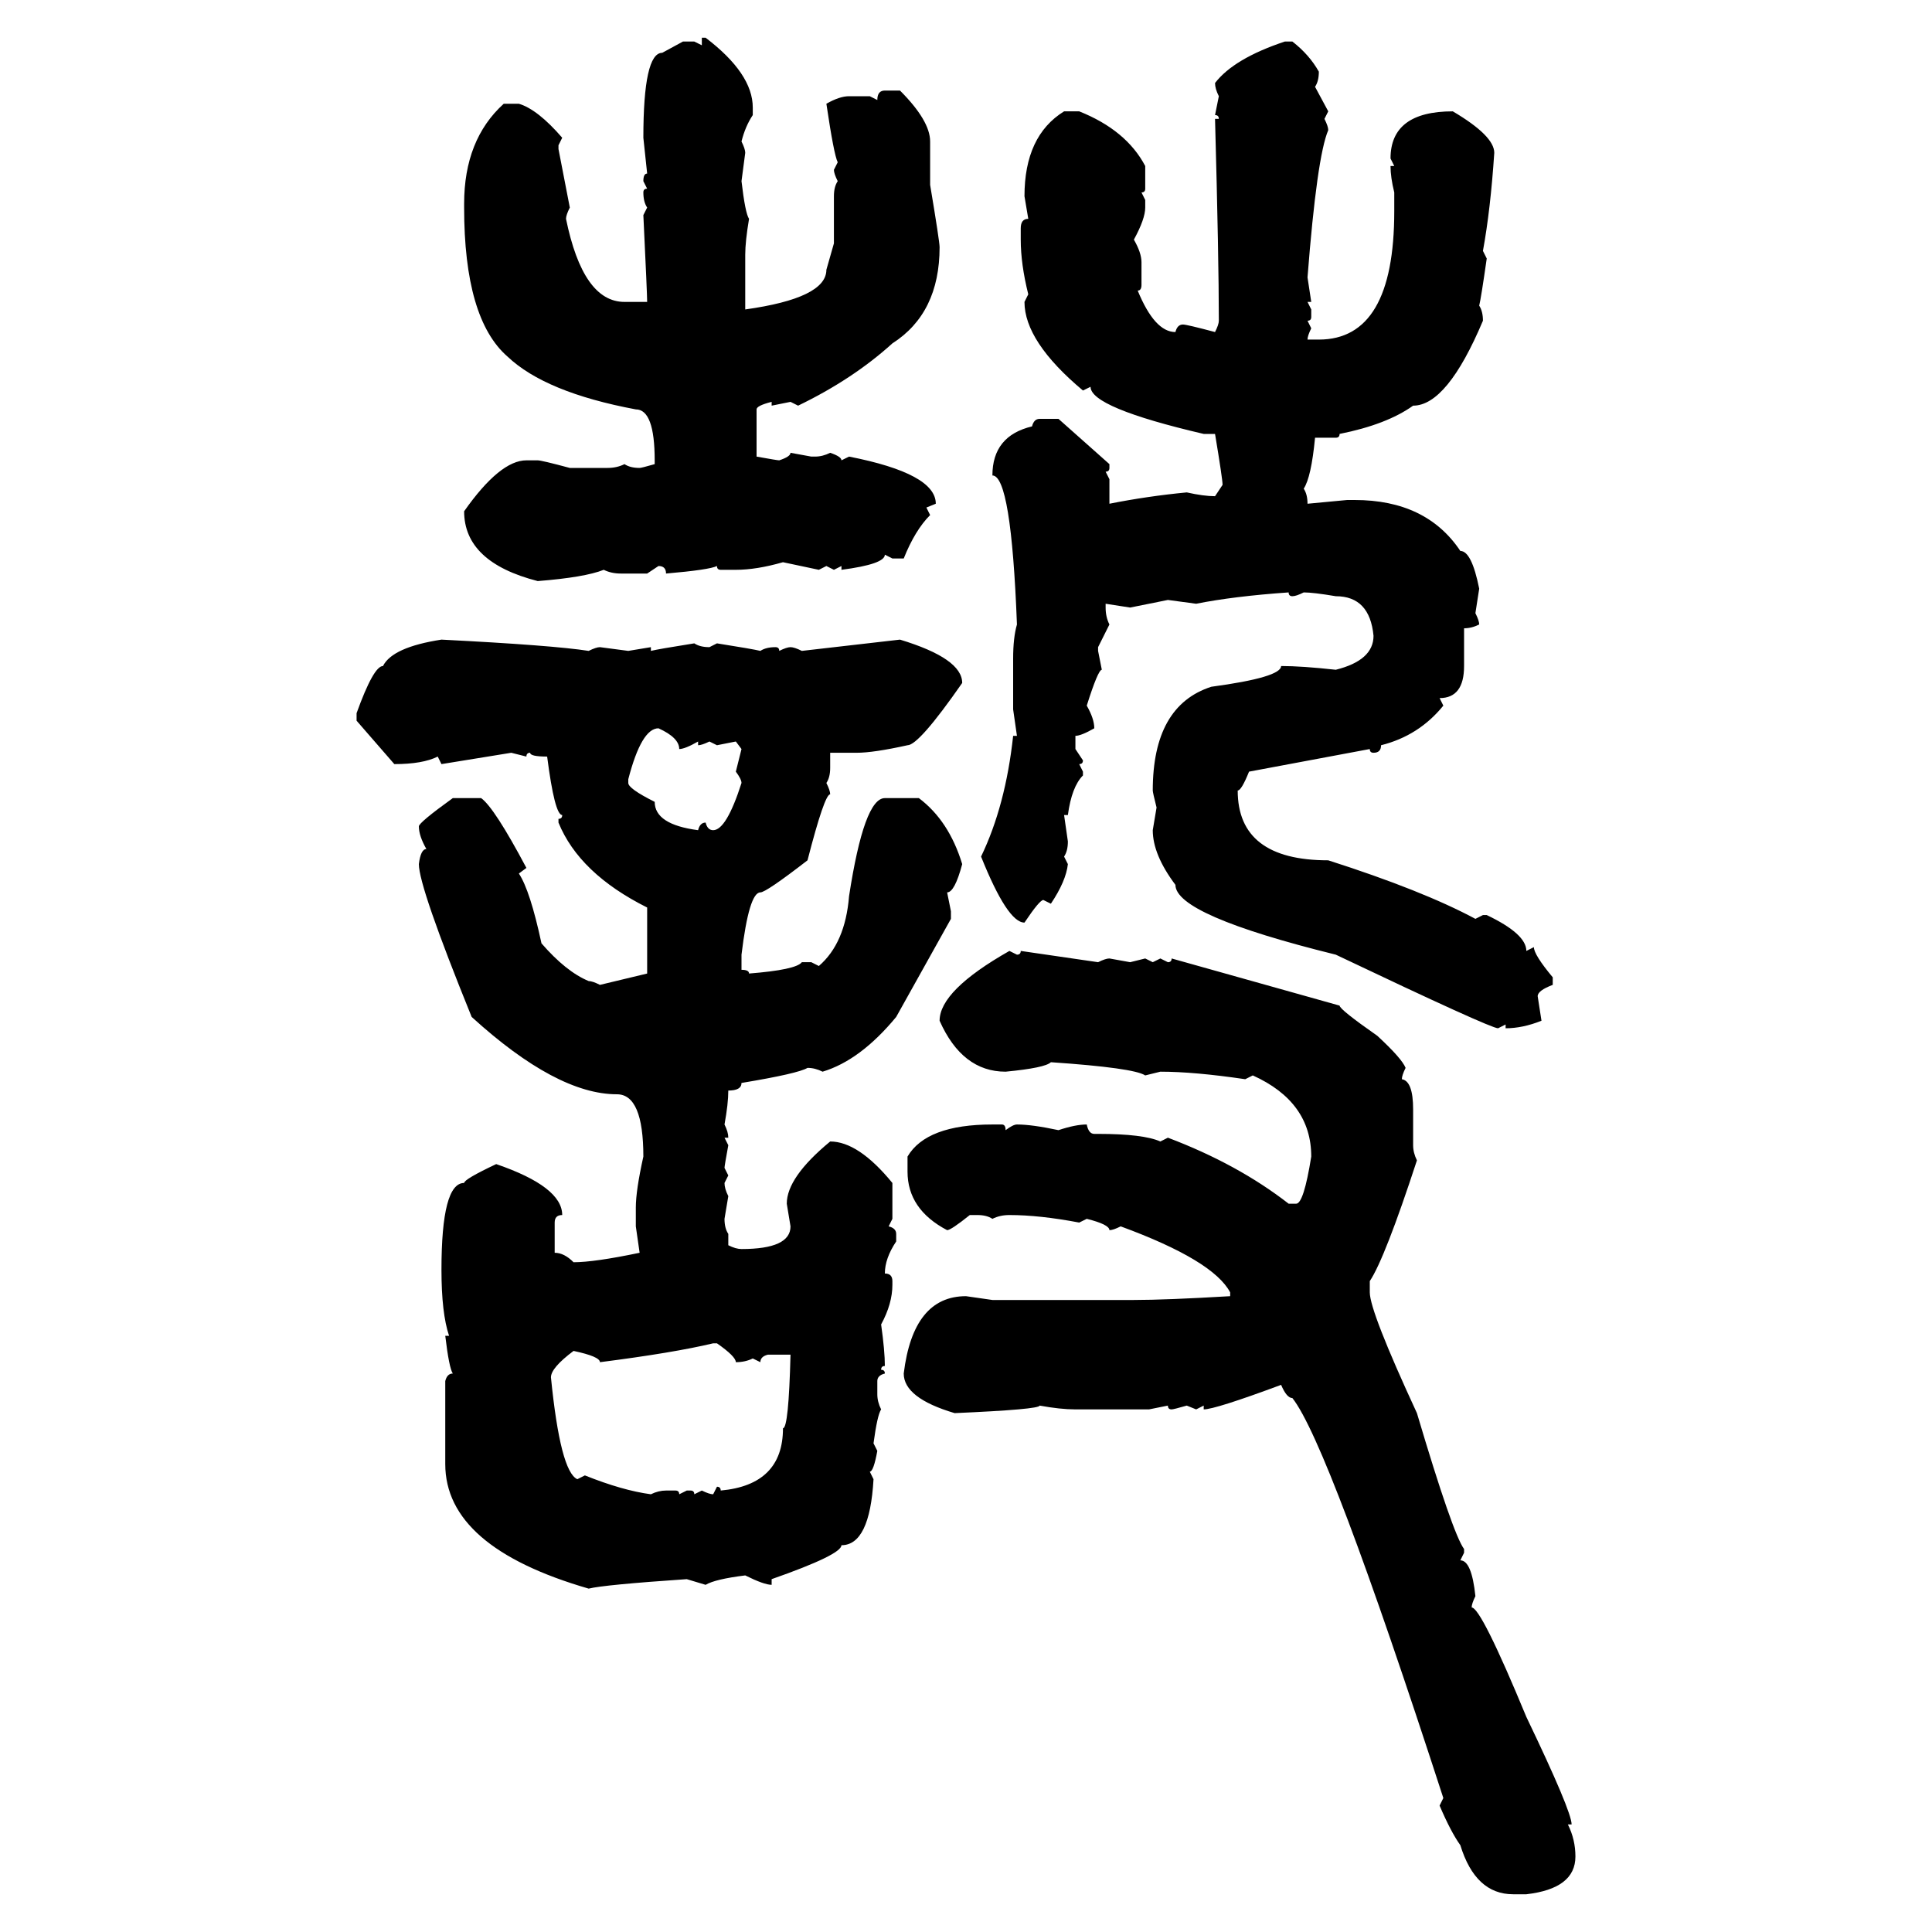 <svg xmlns="http://www.w3.org/2000/svg" xmlns:xlink="http://www.w3.org/1999/xlink" width="300" height="300"><path d="M108.98 7.03L108.98 5.86L109.57 5.86Q116.89 11.43 116.89 16.70L116.89 16.70L116.89 17.87Q115.72 19.63 115.14 21.97L115.14 21.97Q115.72 23.14 115.72 23.73L115.72 23.73L115.14 28.13Q115.72 33.11 116.31 33.98L116.31 33.98Q115.72 37.50 115.72 39.55L115.72 39.55L115.72 48.05Q128.32 46.29 128.32 41.89L128.32 41.89L129.49 37.79L129.49 30.47Q129.49 29.00 130.08 28.13L130.08 28.13Q129.49 26.95 129.49 26.37L129.49 26.37L130.08 25.20Q129.49 24.02 128.32 16.11L128.32 16.11Q130.37 14.94 131.84 14.94L131.84 14.94L135.06 14.94L136.23 15.53Q136.23 14.06 137.40 14.06L137.40 14.06L139.75 14.06Q144.43 18.75 144.43 21.97L144.43 21.97L144.43 28.71Q145.90 37.50 145.90 38.38L145.90 38.38Q145.90 48.63 138.57 53.32L138.57 53.32Q132.42 58.89 123.93 62.99L123.93 62.99L122.75 62.40L119.82 62.99L119.82 62.40Q117.48 62.99 117.48 63.57L117.48 63.57L117.48 70.90Q120.70 71.48 121.00 71.48L121.00 71.48Q122.75 70.90 122.75 70.31L122.75 70.31L125.98 70.90L126.56 70.90Q127.73 70.90 128.91 70.31L128.91 70.31Q130.66 70.90 130.66 71.48L130.66 71.48L131.84 70.90Q145.31 73.54 145.31 78.22L145.31 78.22L143.85 78.81L144.43 79.98Q142.09 82.32 140.33 86.72L140.33 86.72L138.57 86.72L137.40 86.13Q137.40 87.60 130.66 88.48L130.66 88.48L130.66 87.89L129.49 88.48L128.32 87.89L127.15 88.48L121.58 87.30Q117.48 88.48 114.26 88.48L114.26 88.48L111.91 88.48Q111.33 88.48 111.33 87.89L111.33 87.89Q110.16 88.48 103.42 89.06L103.42 89.06Q103.42 87.89 102.25 87.89L102.25 87.89L100.49 89.06L96.39 89.06Q94.92 89.06 93.75 88.48L93.75 88.48Q90.82 89.65 83.50 90.23L83.50 90.23Q72.07 87.30 72.07 79.39L72.07 79.39Q77.64 71.48 81.74 71.48L81.74 71.48L83.50 71.48Q84.08 71.48 88.48 72.66L88.48 72.66L94.34 72.66Q95.80 72.66 96.97 72.07L96.97 72.07Q97.85 72.66 99.32 72.66L99.32 72.66Q99.61 72.66 101.66 72.07L101.66 72.07L101.66 71.48Q101.66 63.57 98.73 63.57L98.73 63.57Q84.67 60.94 78.81 55.37L78.81 55.37Q72.07 49.51 72.07 32.23L72.07 32.23L72.07 31.64Q72.07 21.68 78.22 16.11L78.22 16.11L80.57 16.11Q83.50 16.99 87.30 21.39L87.30 21.39L86.72 22.56L86.72 23.14L88.48 32.23Q87.89 33.40 87.89 33.98L87.89 33.98Q90.53 46.88 96.97 46.88L96.97 46.88L100.49 46.88Q100.49 45.70 99.90 33.40L99.90 33.40L100.49 32.23Q99.90 31.35 99.90 29.88L99.90 29.88Q99.90 29.30 100.49 29.30L100.49 29.30L99.90 28.13Q99.90 26.95 100.49 26.95L100.49 26.95L99.90 21.39Q99.90 8.20 102.83 8.20L102.83 8.20L106.05 6.45L107.81 6.45L108.98 7.03ZM199.51 6.45L199.51 6.45L200.68 6.45Q203.32 8.50 204.79 11.13L204.79 11.13Q204.79 12.60 204.20 13.48L204.20 13.48L206.25 17.29L205.66 18.46Q206.25 19.63 206.25 20.21L206.25 20.21Q204.49 24.32 203.03 43.07L203.03 43.07L203.61 46.88L203.03 46.88L203.61 48.05L203.61 49.22Q203.61 49.80 203.03 49.80L203.03 49.80L203.61 50.98Q203.03 52.15 203.03 52.73L203.03 52.73L204.79 52.73Q216.50 52.73 216.50 32.81L216.50 32.81L216.50 29.88Q215.92 27.54 215.92 25.78L215.92 25.78L216.50 25.78L215.92 24.61Q215.92 17.29 225.59 17.29L225.59 17.29Q232.03 21.09 232.03 23.73L232.03 23.73Q231.45 32.52 230.27 38.96L230.27 38.96L230.86 40.14Q229.98 46.29 229.69 47.46L229.69 47.46Q230.27 48.34 230.27 49.80L230.27 49.80Q224.71 62.99 219.43 62.99L219.43 62.99Q215.33 65.92 208.01 67.38L208.01 67.38Q208.01 67.97 207.42 67.97L207.42 67.97L204.20 67.97Q203.61 74.12 202.44 75.88L202.44 75.88Q203.03 76.76 203.03 78.22L203.03 78.22L209.18 77.64L210.35 77.64Q221.48 77.64 226.76 85.55L226.76 85.55Q228.52 85.55 229.69 91.41L229.69 91.41L229.10 95.21Q229.69 96.39 229.69 96.97L229.69 96.97Q228.52 97.56 227.34 97.56L227.34 97.56L227.34 103.42Q227.34 108.40 223.54 108.40L223.54 108.40L224.12 109.57Q220.31 114.26 214.45 115.72L214.45 115.72Q214.45 116.89 213.28 116.89L213.28 116.89Q212.70 116.89 212.70 116.31L212.70 116.31L193.95 119.82Q192.77 122.75 192.19 122.75L192.19 122.75Q192.19 133.59 206.25 133.59L206.25 133.59Q220.90 138.28 229.10 142.68L229.10 142.68L230.27 142.09L230.86 142.09Q237.01 145.02 237.01 147.66L237.01 147.66L238.18 147.07Q238.18 148.24 241.11 151.76L241.11 151.76L241.11 152.93Q238.77 153.81 238.77 154.69L238.77 154.69L239.36 158.50Q236.43 159.67 233.79 159.67L233.79 159.67L233.79 159.08L232.62 159.67Q231.45 159.67 207.42 148.24L207.42 148.24Q182.52 142.09 182.52 137.40L182.52 137.40Q179.00 132.71 179.00 128.91L179.00 128.91L179.59 125.39Q179.00 123.05 179.00 122.75L179.00 122.75Q179.00 109.57 188.09 106.64L188.09 106.64Q198.93 105.18 198.93 103.42L198.93 103.42Q202.15 103.42 207.42 104.00L207.42 104.00Q213.28 102.54 213.28 98.73L213.28 98.73Q212.70 92.58 207.42 92.58L207.42 92.58Q203.91 91.99 202.44 91.99L202.44 91.99Q201.27 92.58 200.68 92.58L200.68 92.58Q200.10 92.58 200.10 91.99L200.10 91.99Q191.60 92.58 185.74 93.75L185.74 93.75L181.35 93.16L175.49 94.34L171.68 93.75L171.68 94.34Q171.68 95.80 172.27 96.97L172.27 96.97L170.51 100.49L170.51 101.07L171.09 104.00Q170.51 104.00 168.75 109.57L168.75 109.57Q169.92 111.62 169.92 113.09L169.92 113.09Q167.87 114.26 166.99 114.26L166.99 114.26L166.99 116.31L168.16 118.07Q168.16 118.65 167.58 118.65L167.58 118.65L168.16 119.82L168.16 120.41Q166.41 122.17 165.82 126.56L165.82 126.56L165.23 126.56L165.82 130.66Q165.82 132.13 165.23 133.01L165.23 133.01L165.82 134.18Q165.53 136.82 163.18 140.33L163.18 140.33L162.01 139.75Q161.43 139.75 159.08 143.26L159.08 143.26Q156.45 143.26 152.34 133.01L152.34 133.01Q156.15 125.10 157.32 114.26L157.32 114.26L157.91 114.26L157.32 110.16L157.32 102.25Q157.32 99.02 157.91 96.97L157.91 96.97Q157.03 73.83 154.10 73.83L154.10 73.83Q154.10 67.68 160.25 66.21L160.25 66.21Q160.55 65.04 161.43 65.04L161.43 65.04L164.36 65.04L172.27 72.07L172.27 72.66Q172.27 73.24 171.68 73.24L171.68 73.24L172.27 74.41L172.27 78.22Q178.13 77.05 184.28 76.46L184.28 76.46Q186.91 77.05 188.67 77.05L188.67 77.05L189.84 75.29Q189.84 74.41 188.67 67.38L188.67 67.38L186.91 67.38Q169.34 63.28 169.34 60.06L169.34 60.06L168.16 60.64Q159.08 53.03 159.08 46.88L159.08 46.88L159.67 45.70Q158.50 41.02 158.50 37.21L158.50 37.21L158.50 35.45Q158.50 33.98 159.67 33.98L159.67 33.98L159.08 30.47Q159.08 21.09 165.23 17.29L165.23 17.29L167.58 17.29Q174.90 20.21 177.83 25.78L177.83 25.78L177.83 29.30Q177.83 29.88 177.25 29.88L177.25 29.88L177.83 31.05L177.83 32.23Q177.83 33.98 176.07 37.21L176.07 37.21Q177.25 39.26 177.25 40.72L177.25 40.72L177.25 44.24Q177.25 45.12 176.66 45.12L176.66 45.12Q179.30 51.56 182.52 51.56L182.52 51.56Q182.81 50.39 183.69 50.39L183.69 50.39Q184.28 50.39 188.67 51.56L188.67 51.56Q189.26 50.39 189.26 49.80L189.26 49.80Q189.26 40.14 188.67 18.46L188.67 18.46L189.26 18.46Q189.26 17.87 188.67 17.87L188.67 17.87L189.26 14.94Q188.67 13.77 188.67 12.89L188.67 12.89Q191.60 9.08 199.51 6.45ZM68.55 99.32L68.55 99.32Q85.84 100.20 91.41 101.07L91.41 101.07Q92.58 100.49 93.16 100.49L93.16 100.49L97.56 101.07L101.07 100.49L101.07 101.07Q102.25 100.78 107.81 99.90L107.81 99.90Q108.69 100.49 110.16 100.49L110.16 100.49L111.33 99.90Q116.89 100.78 118.07 101.07L118.07 101.07Q118.95 100.49 120.41 100.49L120.41 100.49Q121.00 100.49 121.00 101.07L121.00 101.07Q122.17 100.49 122.75 100.49L122.75 100.49Q123.34 100.49 124.51 101.07L124.51 101.07L139.75 99.32Q149.41 102.25 149.41 106.05L149.41 106.05Q142.68 115.72 140.92 115.72L140.92 115.72Q135.64 116.89 133.01 116.89L133.01 116.89L128.91 116.89L128.91 119.24Q128.91 120.70 128.32 121.58L128.32 121.58Q128.91 122.75 128.91 123.34L128.91 123.34Q128.03 123.34 125.39 133.59L125.39 133.59Q118.95 138.57 118.07 138.57L118.07 138.57Q116.31 138.57 115.14 148.24L115.14 148.24L115.14 150.59Q116.31 150.59 116.31 151.17L116.31 151.17Q123.63 150.59 124.51 149.41L124.51 149.41L125.98 149.41L127.15 150Q131.25 146.48 131.84 139.16L131.84 139.16Q134.18 123.93 137.40 123.93L137.40 123.93L142.68 123.93Q147.36 127.44 149.41 134.18L149.41 134.18Q148.24 138.57 147.07 138.57L147.07 138.57L147.66 141.50L147.66 142.68L139.16 157.91Q133.59 164.65 127.73 166.41L127.73 166.41Q126.56 165.82 125.39 165.82L125.39 165.82Q123.93 166.70 115.14 168.16L115.14 168.16Q115.14 169.34 113.09 169.34L113.09 169.34Q113.09 171.39 112.50 174.61L112.50 174.61Q113.09 175.78 113.09 176.66L113.09 176.66L112.50 176.66L113.09 177.83Q112.50 181.05 112.50 181.35L112.50 181.35L113.09 182.52L112.50 183.69Q112.50 184.57 113.09 185.74L113.09 185.74L112.50 189.26Q112.50 190.72 113.09 191.60L113.09 191.60L113.09 193.36Q114.26 193.95 115.14 193.95L115.14 193.95Q122.75 193.95 122.75 190.43L122.75 190.43L122.17 186.91Q122.17 182.81 128.91 177.25L128.91 177.25Q133.30 177.25 138.57 183.69L138.57 183.69L138.57 189.26L137.99 190.43Q139.16 190.72 139.16 191.60L139.16 191.60L139.16 192.77Q137.40 195.41 137.40 197.75L137.40 197.75Q138.57 197.75 138.57 198.93L138.57 198.93L138.57 199.51Q138.57 202.44 136.82 205.66L136.82 205.66Q137.40 209.77 137.40 212.11L137.40 212.11Q136.82 212.11 136.82 212.70L136.82 212.70Q137.40 212.70 137.40 213.28L137.40 213.28Q136.23 213.57 136.23 214.45L136.23 214.45L136.23 216.50Q136.23 217.68 136.82 218.85L136.82 218.85Q136.23 219.73 135.64 224.12L135.64 224.12L136.23 225.29Q135.64 228.52 135.06 228.52L135.06 228.52L135.64 229.69Q135.06 239.94 130.66 239.94L130.66 239.94Q130.66 241.41 119.82 245.21L119.82 245.21L119.82 246.09Q118.65 246.09 115.72 244.63L115.72 244.63Q111.04 245.21 109.57 246.09L109.57 246.09L106.64 245.21Q93.75 246.09 91.41 246.68L91.41 246.68Q69.14 240.23 69.14 227.34L69.14 227.34L69.14 214.45Q69.43 213.28 70.31 213.28L70.31 213.28Q69.73 212.40 69.14 207.42L69.14 207.42L69.73 207.42Q68.55 203.91 68.55 197.17L68.55 197.17Q68.55 183.69 72.07 183.69L72.07 183.69Q72.07 183.11 77.05 180.76L77.05 180.76Q87.30 184.28 87.30 188.67L87.30 188.67Q86.13 188.67 86.13 189.84L86.13 189.84L86.13 194.53Q87.60 194.53 89.06 196.00L89.06 196.00Q92.29 196.00 99.32 194.53L99.32 194.53L98.73 190.43L98.73 187.50Q98.73 184.86 99.90 179.59L99.90 179.59Q99.90 169.92 95.80 169.92L95.80 169.92Q86.43 169.92 73.24 157.91L73.24 157.91Q65.04 137.70 65.04 134.18L65.04 134.18Q65.33 131.84 66.21 131.84L66.21 131.84Q65.04 129.79 65.04 128.32L65.04 128.32Q65.04 127.73 70.31 123.93L70.31 123.93L74.71 123.93Q76.76 125.39 81.74 134.77L81.74 134.77L80.57 135.64Q82.32 138.28 84.08 146.48L84.08 146.48Q87.89 150.88 91.41 152.34L91.41 152.34Q91.99 152.34 93.16 152.93L93.16 152.93L100.49 151.17L100.49 140.92Q89.94 135.64 86.72 127.73L86.72 127.73L86.72 127.15Q87.30 127.15 87.30 126.56L87.30 126.56Q86.13 126.56 84.96 117.48L84.96 117.48Q82.32 117.48 82.32 116.89L82.32 116.89Q81.74 116.89 81.74 117.48L81.74 117.48L79.39 116.89L68.55 118.65L67.97 117.48Q65.63 118.65 61.23 118.65L61.23 118.65L55.37 111.91L55.37 110.74Q58.01 103.42 59.47 103.42L59.47 103.42Q60.94 100.49 68.55 99.32ZM97.56 121.00L97.56 121.00L97.56 121.58Q97.56 122.46 101.66 124.51L101.66 124.51Q101.66 128.03 108.40 128.91L108.40 128.91Q108.69 127.73 109.57 127.73L109.57 127.73Q109.86 128.91 110.74 128.91L110.74 128.91Q112.79 128.91 115.14 121.58L115.14 121.58Q115.14 121.00 114.26 119.82L114.26 119.82L115.14 116.31L114.26 115.14L111.33 115.72L110.16 115.14Q108.98 115.72 108.40 115.72L108.40 115.72L108.40 115.14Q106.35 116.31 105.47 116.31L105.47 116.31Q105.47 114.55 102.25 113.09L102.25 113.09Q99.61 113.09 97.56 121.00ZM156.74 147.66L156.74 147.66L157.91 148.24Q158.50 148.24 158.50 147.66L158.50 147.66L170.51 149.41Q171.68 148.83 172.27 148.83L172.27 148.83L175.49 149.41L177.83 148.83L179.00 149.41L180.18 148.83L181.35 149.41Q181.93 149.41 181.93 148.83L181.93 148.83L208.01 156.15Q208.01 156.74 213.87 160.84L213.87 160.84Q217.68 164.36 218.26 165.82L218.26 165.82Q217.68 166.99 217.68 167.58L217.68 167.58Q219.43 167.87 219.43 172.27L219.43 172.27L219.43 177.83Q219.43 179.00 220.02 180.18L220.02 180.18Q215.04 195.41 212.70 198.93L212.70 198.93L212.70 200.68Q212.70 203.61 220.02 219.43L220.02 219.43Q225.59 238.18 227.34 240.53L227.34 240.53L227.34 241.11L226.76 242.29Q228.52 242.29 229.10 247.85L229.10 247.85Q228.52 249.02 228.52 249.61L228.52 249.61Q229.98 249.61 237.01 266.60L237.01 266.60Q244.04 281.25 244.04 283.30L244.04 283.30L243.46 283.30Q244.63 285.64 244.63 288.28L244.63 288.28Q244.63 293.26 237.01 294.14L237.01 294.14L234.96 294.14Q229.10 294.14 226.76 286.52L226.76 286.52Q225.29 284.47 223.54 280.37L223.54 280.37L224.12 279.20Q206.25 224.12 200.68 217.09L200.68 217.09Q199.80 217.09 198.93 215.04L198.93 215.04Q188.67 218.85 186.91 218.85L186.91 218.85L186.91 218.26L185.74 218.85L184.28 218.26Q182.23 218.85 181.93 218.85L181.93 218.85Q181.35 218.85 181.35 218.26L181.35 218.26L178.42 218.85L166.99 218.85Q164.65 218.85 161.43 218.26L161.43 218.26Q161.43 218.85 148.24 219.43L148.24 219.43Q140.33 217.09 140.33 213.28L140.33 213.28Q141.80 201.27 150 201.27L150 201.27L154.10 201.86L176.07 201.86Q181.05 201.86 191.02 201.27L191.02 201.27L191.02 200.68Q188.38 195.70 174.02 190.43L174.02 190.43Q172.85 191.02 172.27 191.02L172.27 191.02Q172.27 190.14 168.75 189.26L168.75 189.26L167.58 189.84Q161.43 188.67 156.74 188.67L156.74 188.67Q155.27 188.67 154.10 189.26L154.10 189.26Q153.22 188.67 151.76 188.67L151.76 188.67L150.59 188.67Q147.66 191.02 147.07 191.02L147.07 191.02Q140.92 187.79 140.92 181.93L140.92 181.93L140.92 179.59Q143.85 174.61 154.10 174.61L154.10 174.61L155.57 174.61Q156.15 174.61 156.15 175.49L156.15 175.49Q157.32 174.61 157.91 174.61L157.91 174.61Q160.25 174.61 164.36 175.49L164.36 175.49Q166.99 174.61 168.75 174.61L168.75 174.61Q169.04 176.07 169.92 176.07L169.92 176.07L170.51 176.07Q177.54 176.07 180.18 177.25L180.18 177.25L181.35 176.66Q192.19 180.76 200.10 186.91L200.10 186.91L201.27 186.91Q202.44 186.91 203.61 179.59L203.61 179.59Q203.61 171.09 194.53 166.99L194.53 166.99L193.36 167.58Q185.45 166.41 180.18 166.41L180.18 166.41L177.83 166.99Q176.07 165.82 163.18 164.94L163.18 164.94Q162.30 165.82 156.15 166.41L156.15 166.41Q149.41 166.41 145.90 158.50L145.90 158.50Q145.90 153.81 156.74 147.66ZM93.16 211.52L93.16 211.52Q93.16 210.64 89.06 209.77L89.06 209.77Q85.55 212.40 85.55 213.87L85.55 213.87Q87.01 228.52 89.65 229.69L89.65 229.69L90.82 229.10Q96.68 231.45 101.07 232.03L101.07 232.03Q102.25 231.45 103.42 231.45L103.42 231.45L104.88 231.45Q105.47 231.45 105.47 232.03L105.47 232.03L106.64 231.45L107.23 231.45Q107.81 231.45 107.81 232.03L107.81 232.03L108.98 231.45Q110.16 232.03 110.74 232.03L110.74 232.03L111.33 230.86Q111.91 230.86 111.91 231.45L111.91 231.45Q121.58 230.57 121.58 221.78L121.58 221.78Q122.46 221.78 122.75 210.35L122.75 210.35L119.24 210.35Q118.07 210.64 118.07 211.52L118.07 211.52L116.89 210.94Q115.72 211.52 114.26 211.52L114.26 211.52Q114.26 210.64 111.33 208.59L111.33 208.59L110.74 208.59Q104.59 210.06 93.16 211.52Z"/></svg>